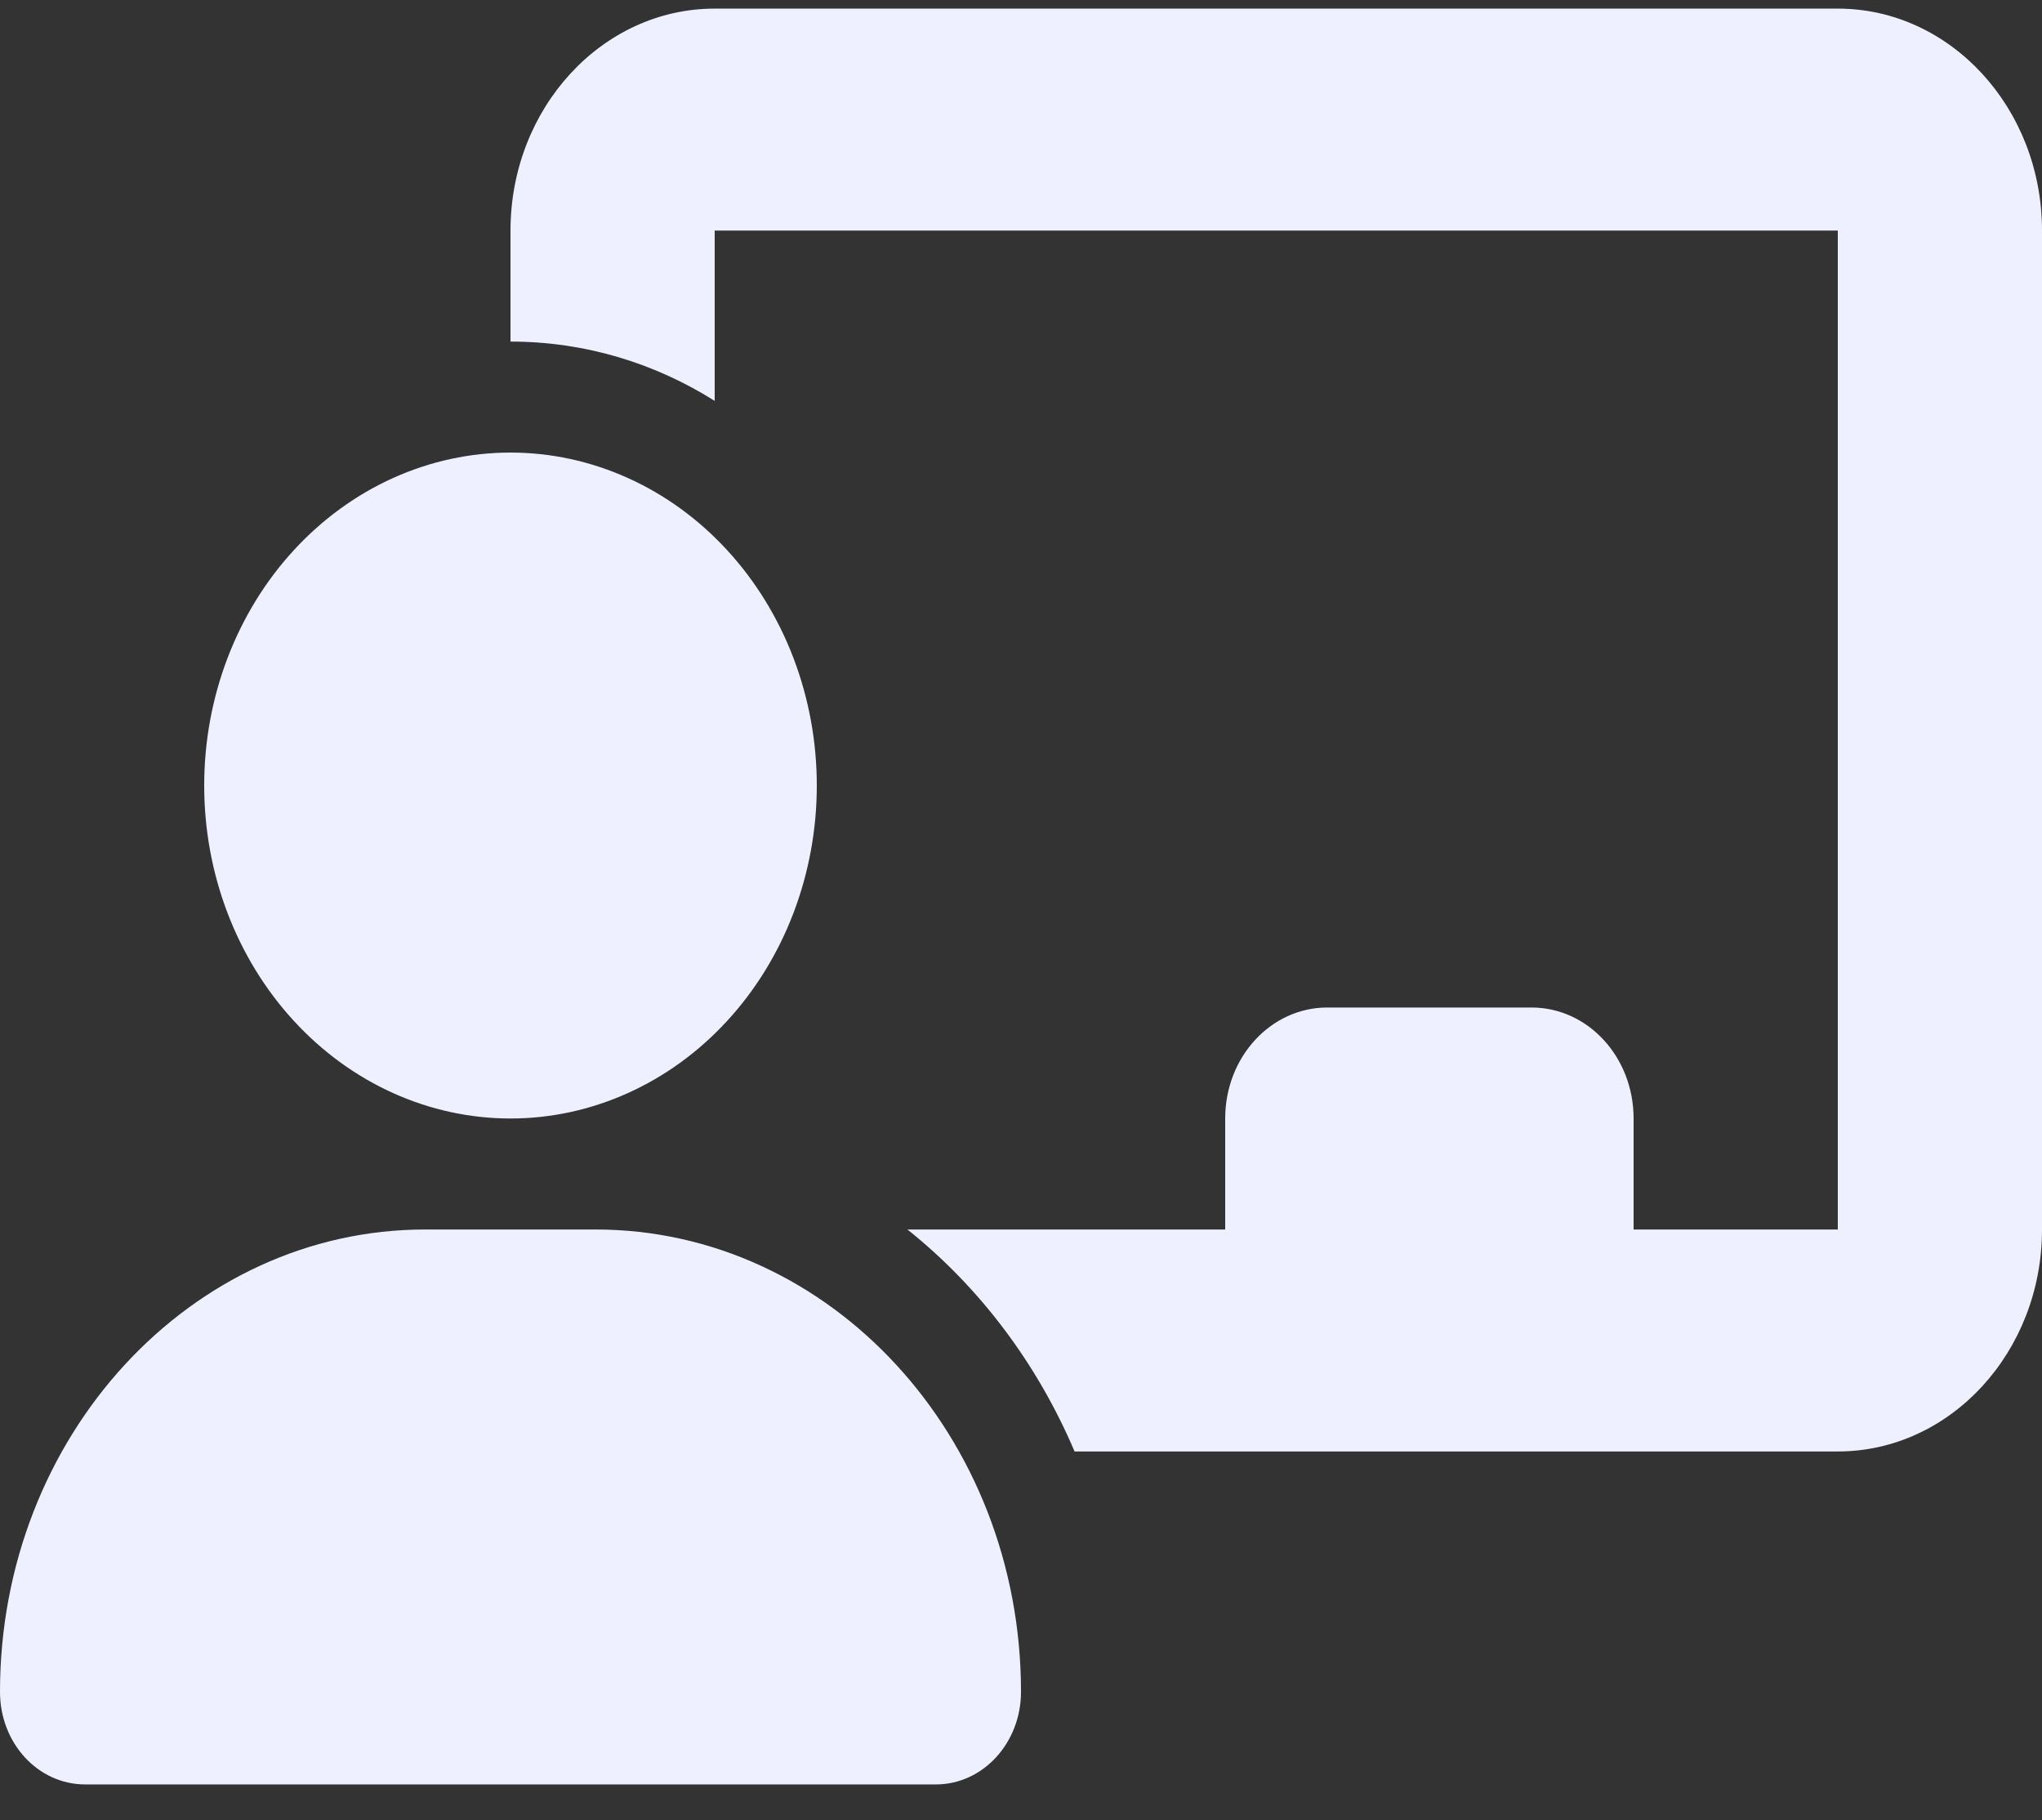 <svg width="46" height="41" viewBox="0 0 46 41" fill="none" xmlns="http://www.w3.org/2000/svg">
<rect x="0" y="0" width="46" height="41" fill="#333333" stroke="none"/>
<g id="chalkboard-user-solid" clip-path="url(#clip0_1225_108875)">
<path id="Vector" d="M11.5 5.194C11.5 2.436 13.563 0.194 16.1 0.194H41.4C43.937 0.194 46 2.436 46 5.194V27.694C46 30.452 43.937 32.694 41.4 32.694H24.207C23.359 30.702 22.058 28.983 20.441 27.694H27.6V25.194C27.6 23.811 28.628 22.694 29.9 22.694H34.5C35.772 22.694 36.8 23.811 36.8 25.194V27.694H41.4V5.194H16.1V9.03C14.749 8.178 13.175 7.694 11.5 7.694V5.194ZM11.5 10.194C12.406 10.194 13.303 10.388 14.14 10.765C14.978 11.142 15.738 11.694 16.379 12.391C17.02 13.087 17.528 13.914 17.875 14.824C18.221 15.734 18.4 16.709 18.4 17.694C18.4 18.679 18.221 19.654 17.875 20.564C17.528 21.474 17.02 22.301 16.379 22.997C15.738 23.694 14.978 24.246 14.14 24.623C13.303 25 12.406 25.194 11.5 25.194C10.594 25.194 9.697 25 8.859 24.623C8.022 24.246 7.262 23.694 6.621 22.997C5.98 22.301 5.472 21.474 5.125 20.564C4.778 19.654 4.6 18.679 4.6 17.694C4.6 16.709 4.778 15.734 5.125 14.824C5.472 13.914 5.98 13.087 6.621 12.391C7.262 11.694 8.022 11.142 8.859 10.765C9.697 10.388 10.594 10.194 11.5 10.194ZM9.581 27.694H13.412C18.709 27.694 23 32.358 23 38.108C23 39.257 22.145 40.194 21.081 40.194H1.919C0.855 40.194 0 39.264 0 38.108C0 32.358 4.291 27.694 9.581 27.694Z" fill="#EFF0FF"/>
</g>
<defs>
<clipPath id="clip0_1225_108875">
<rect width="46" height="40" fill="white" transform="translate(0 0.194)"/>
</clipPath>
</defs>
</svg>
